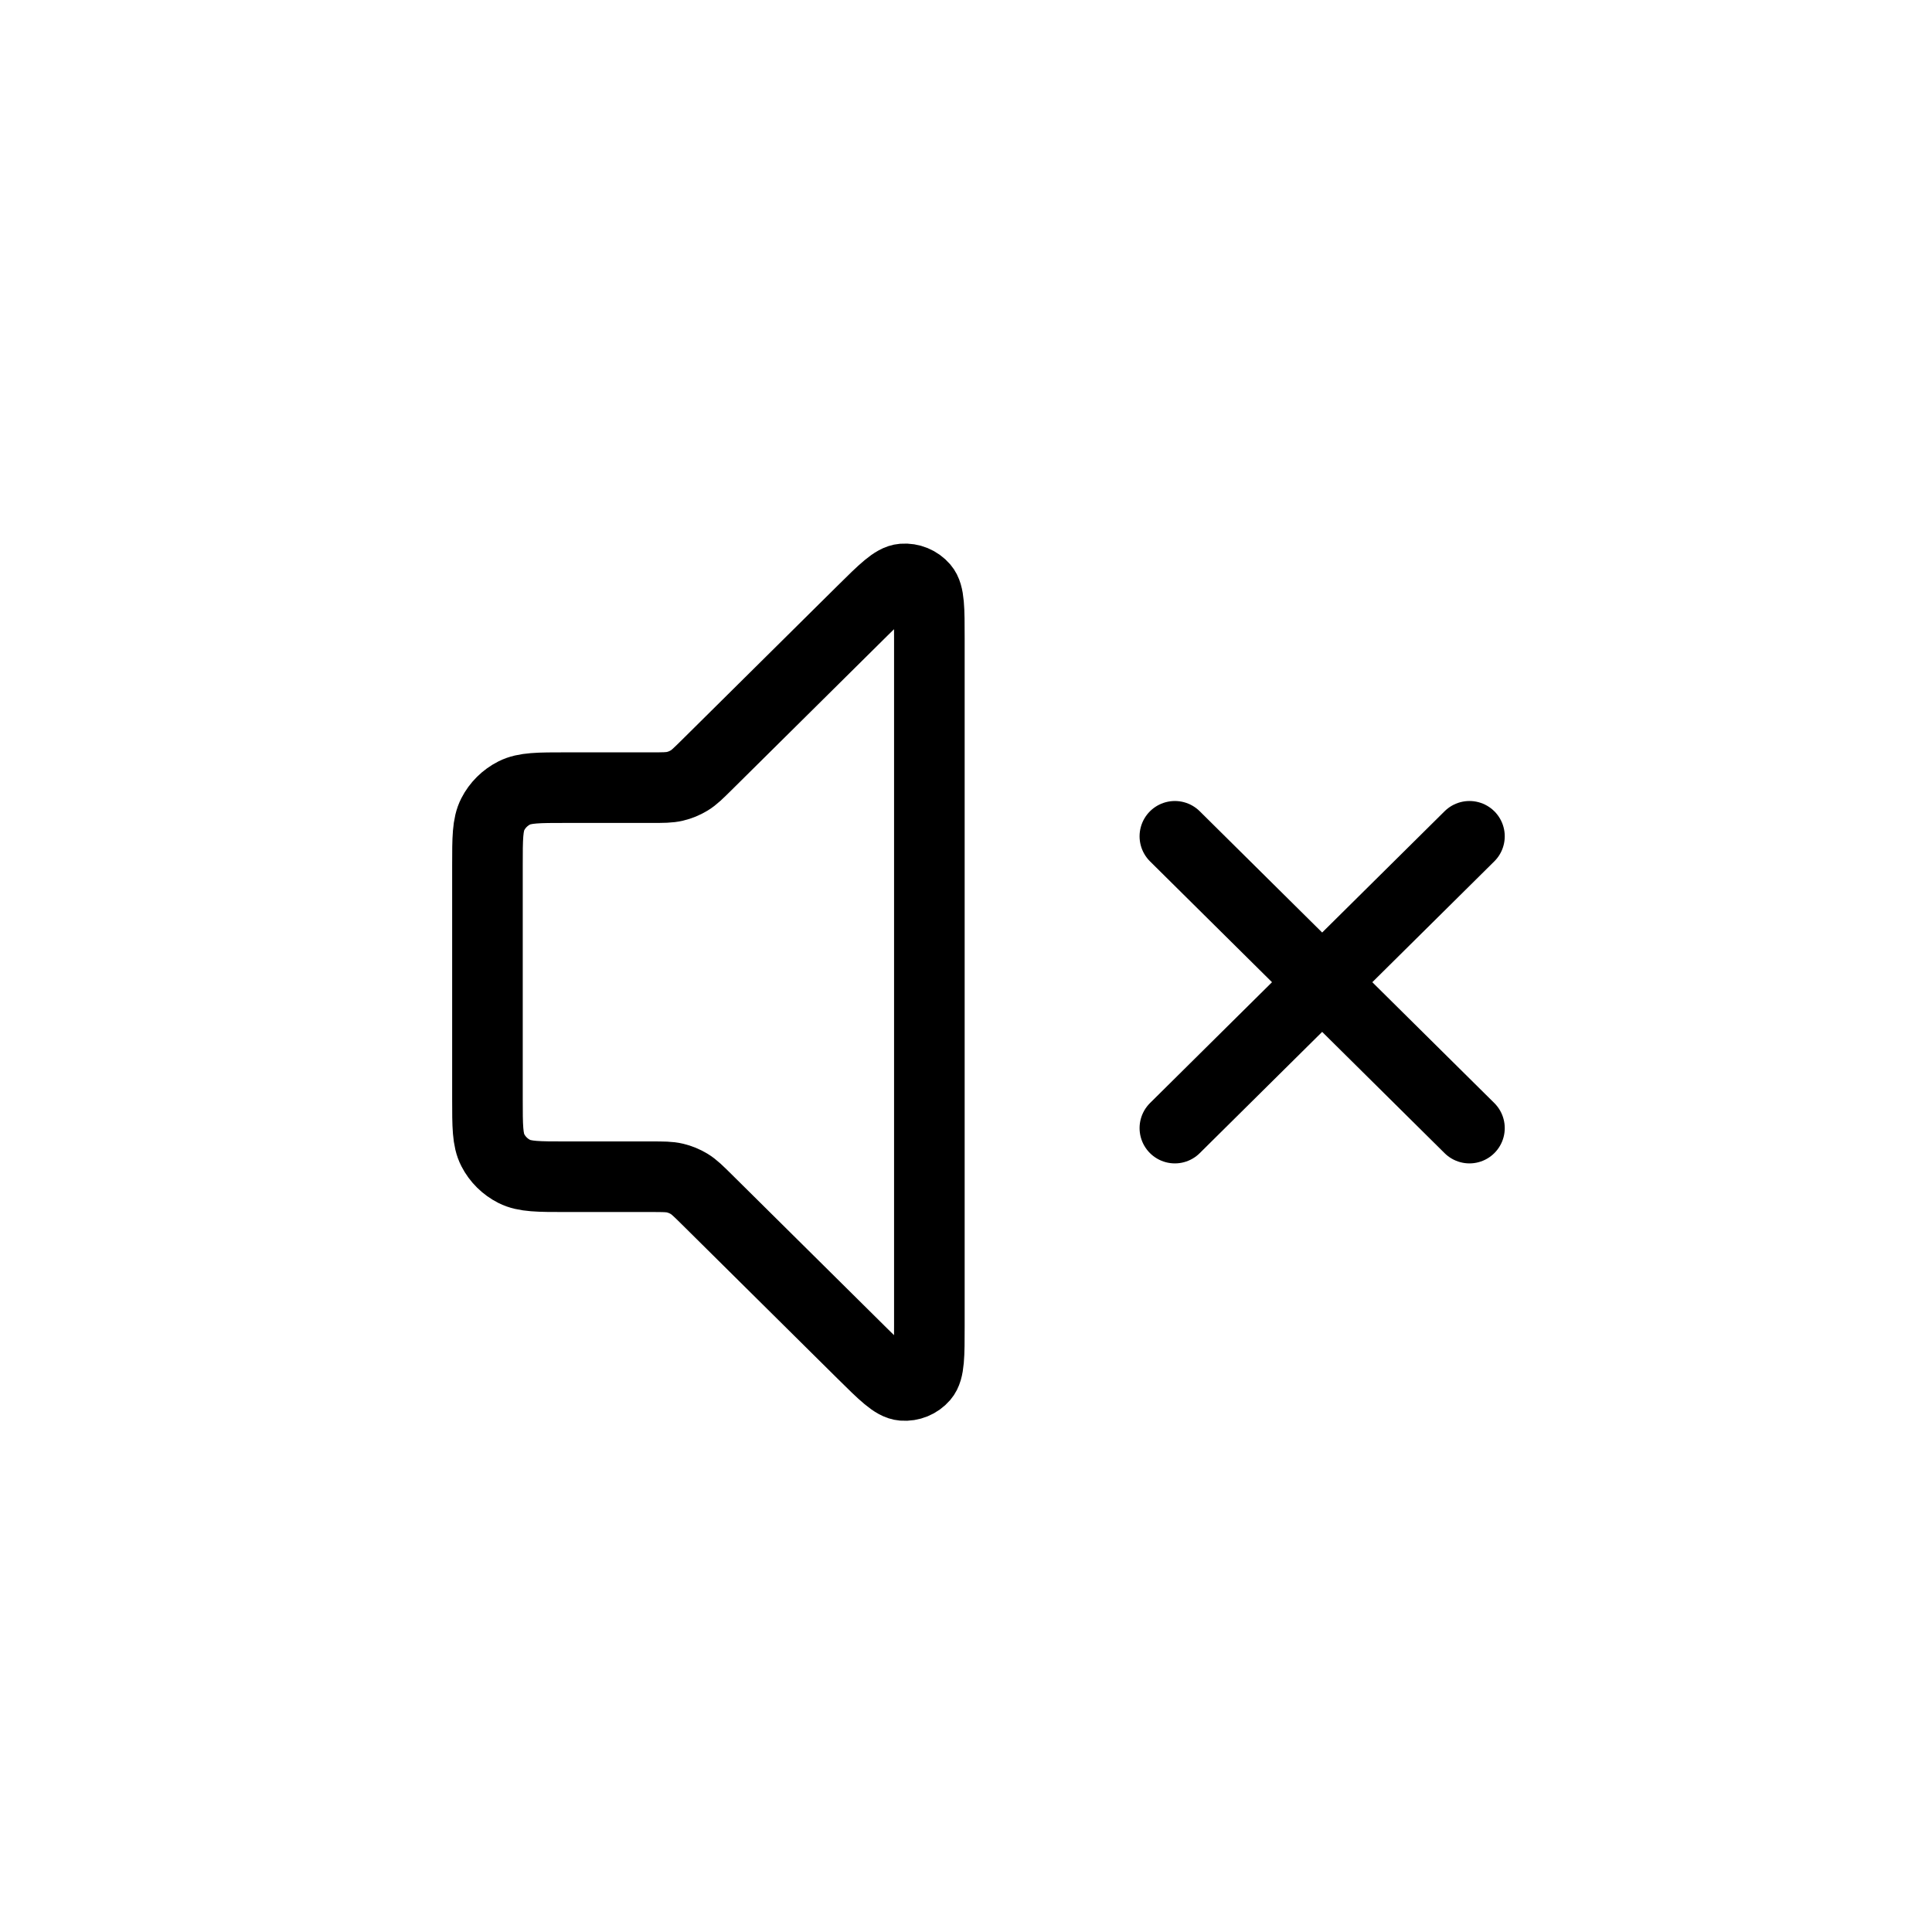 <svg width="82" height="82" viewBox="0 0 82 82" fill="none" xmlns="http://www.w3.org/2000/svg">
	<g filter="url(#filter0_b_2731_13525)">
		<circle cx="41.154" cy="41.315" r="40.562" fill="white" fill-opacity="0.49"/>
	</g>
	<path d="M62.368 35.495L49.865 47.88M49.865 35.495L62.368 47.88M36.599 25.928L30.002 32.463C29.641 32.82 29.461 32.999 29.251 33.126C29.064 33.239 28.861 33.323 28.648 33.373C28.409 33.43 28.154 33.43 27.644 33.43H24.024C22.857 33.43 22.273 33.43 21.827 33.655C21.435 33.853 21.116 34.169 20.917 34.557C20.689 34.999 20.689 35.577 20.689 36.733V46.641C20.689 47.797 20.689 48.375 20.917 48.817C21.116 49.205 21.435 49.521 21.827 49.719C22.273 49.944 22.857 49.944 24.024 49.944H27.644C28.154 49.944 28.409 49.944 28.648 50.001C28.861 50.052 29.064 50.135 29.251 50.248C29.461 50.376 29.641 50.554 30.002 50.911L36.599 57.446C37.492 58.33 37.938 58.772 38.321 58.802C38.654 58.828 38.979 58.695 39.195 58.444C39.445 58.154 39.445 57.529 39.445 56.278V27.096C39.445 25.846 39.445 25.22 39.195 24.931C38.979 24.68 38.654 24.546 38.321 24.572C37.938 24.602 37.492 25.044 36.599 25.928Z" stroke="black" stroke-width="2.996" stroke-linecap="round" stroke-linejoin="round"/>
	<defs>
		<filter id="filter0_b_2731_13525" x="-36.733" y="-36.573" width="155.775" height="155.775" filterUnits="userSpaceOnUse" color-interpolation-filters="sRGB">
			<feFlood flood-opacity="0" result="BackgroundImageFix"/>
			<feGaussianBlur in="BackgroundImageFix" stdDeviation="18.663"/>
			<feComposite in2="SourceAlpha" operator="in" result="effect1_backgroundBlur_2731_13525"/>
			<feBlend mode="normal" in="SourceGraphic" in2="effect1_backgroundBlur_2731_13525" result="shape"/>
		</filter>
	</defs>
</svg>
